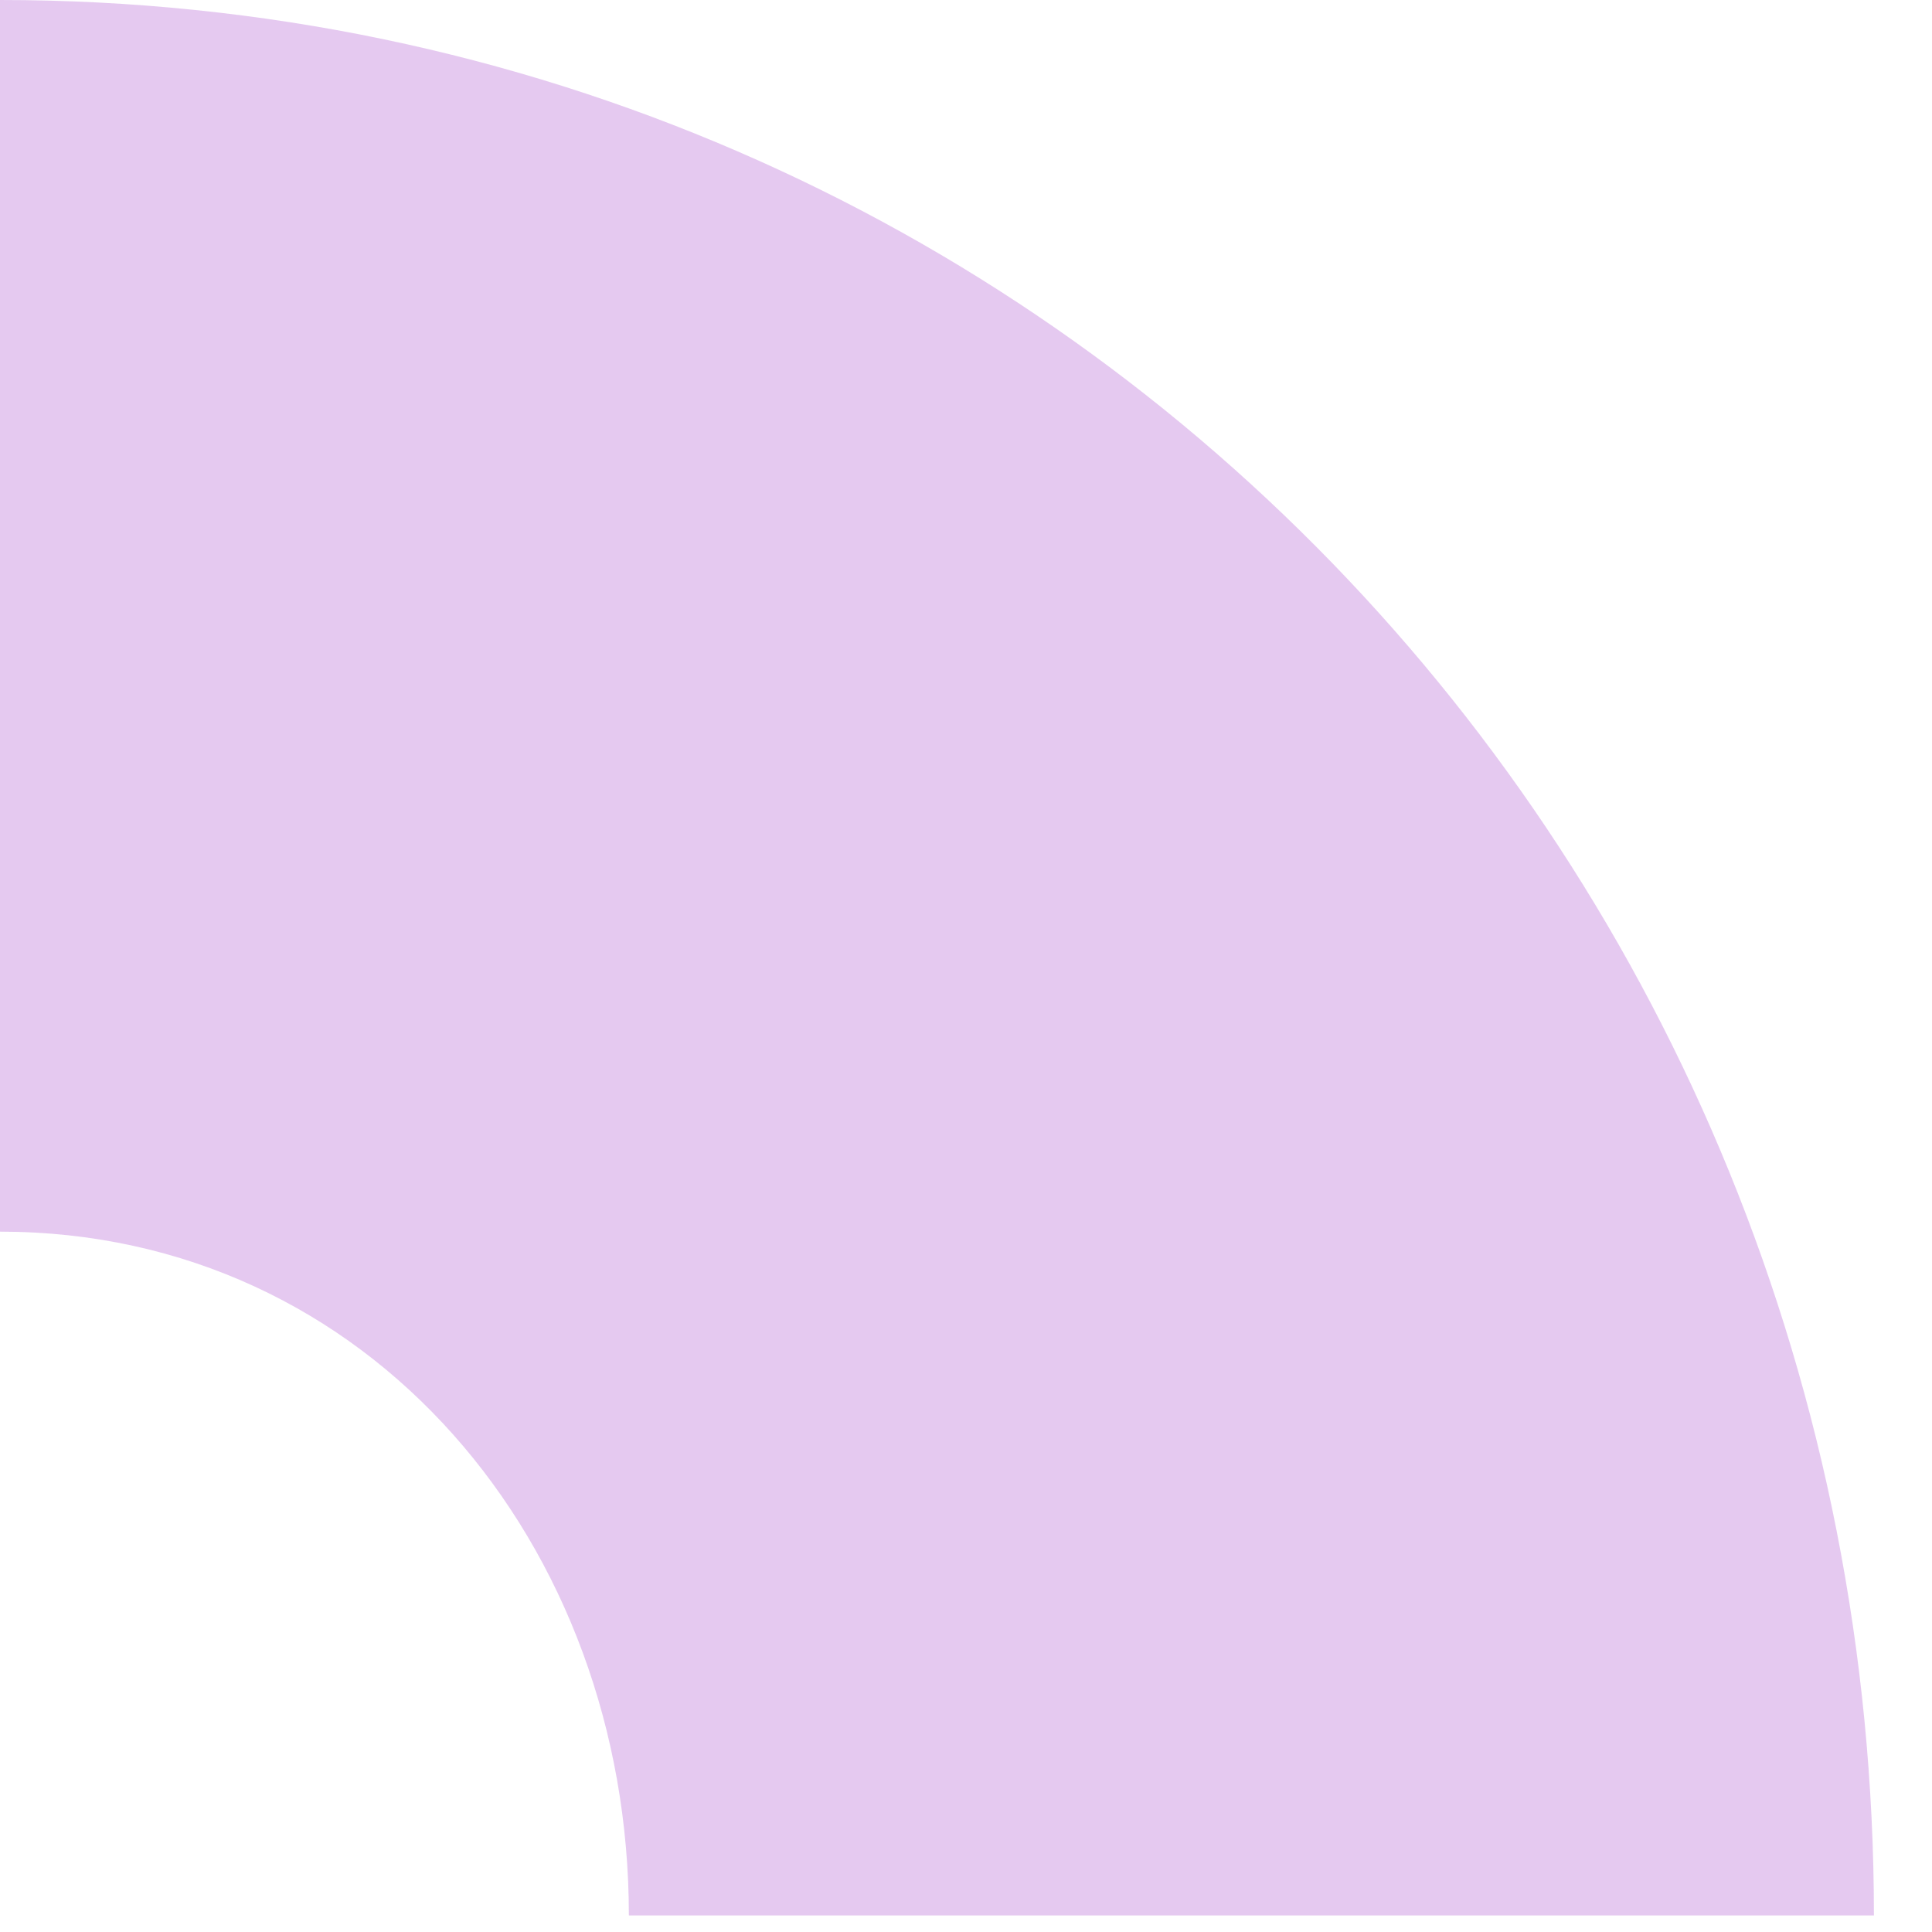 <?xml version="1.0" encoding="utf-8"?>
<svg xmlns="http://www.w3.org/2000/svg" fill="none" height="100%" overflow="visible" preserveAspectRatio="none" style="display: block;" viewBox="0 0 16 16" width="100%">
<path clip-rule="evenodd" d="M0 0V10.2C3.066 10.2 5.208 12.796 5.208 15.863H15.519C15.519 7.14 8.723 0 0 0Z" fill="#9A2BC5" fill-opacity="0.5" fill-rule="evenodd" id="Value" opacity="0.5"/>
</svg>